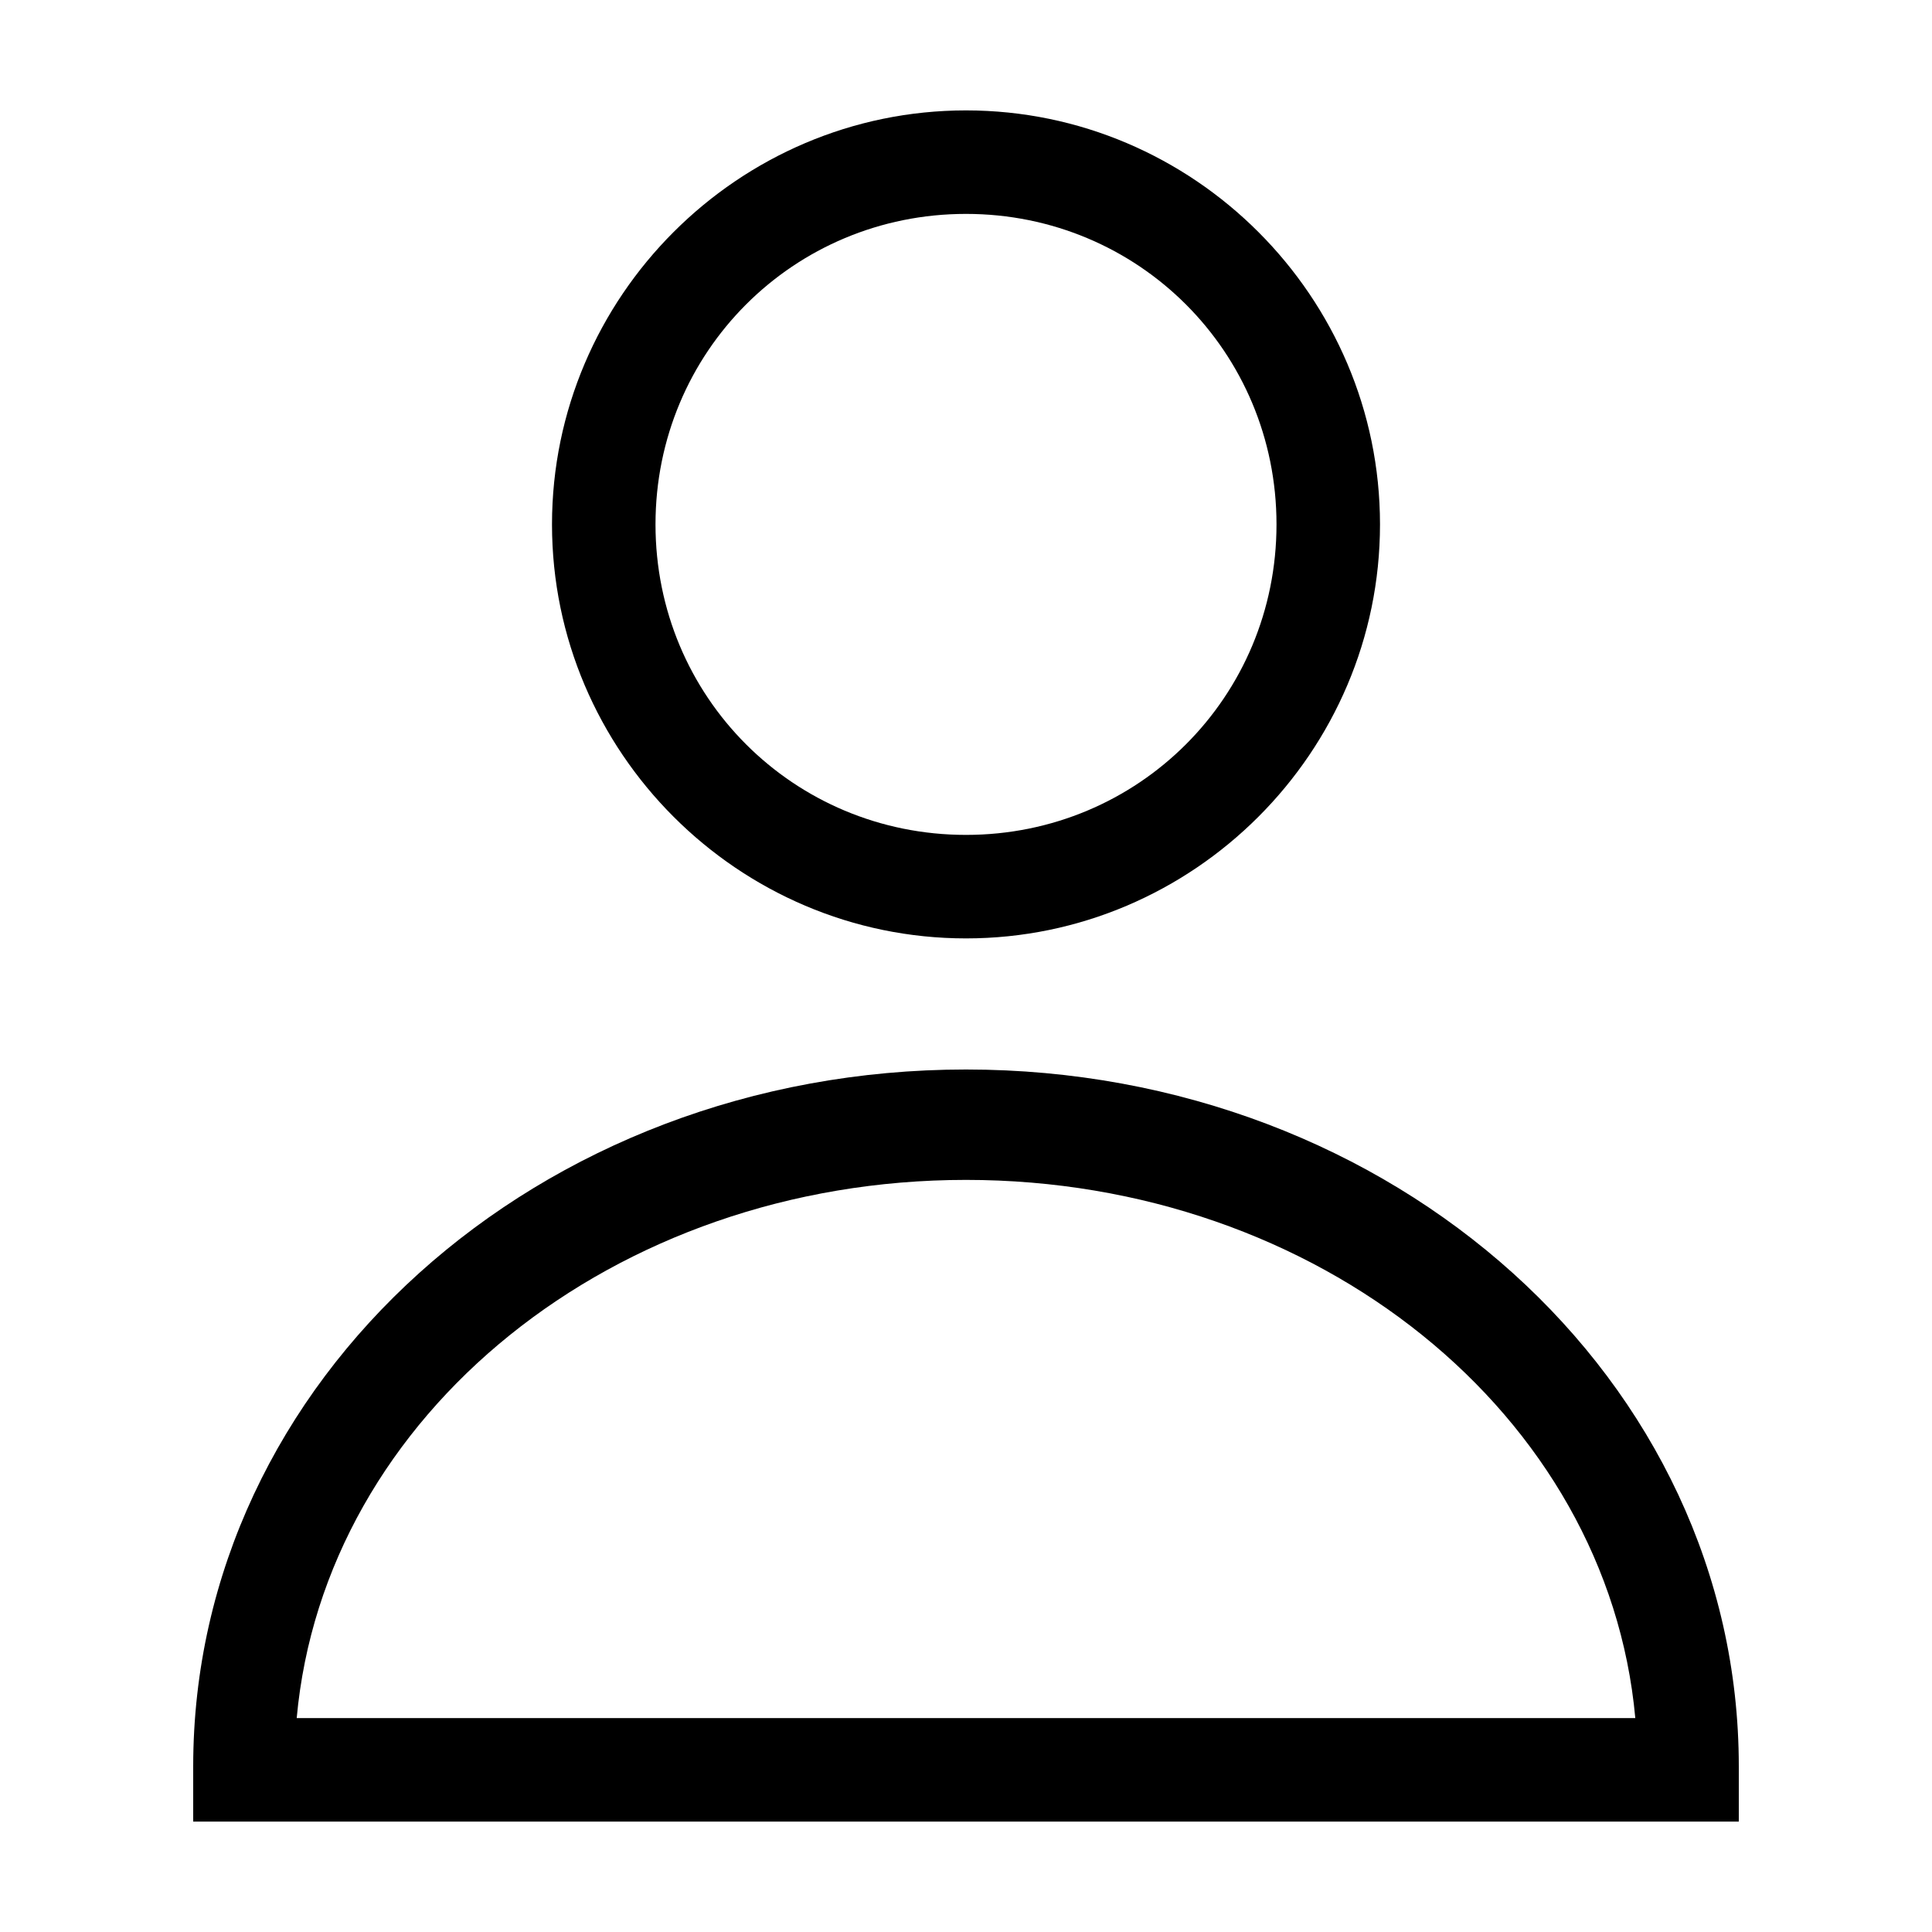 <?xml version="1.0" encoding="utf-8"?>
<!-- Generator: Adobe Illustrator 27.4.0, SVG Export Plug-In . SVG Version: 6.00 Build 0)  -->
<svg version="1.1" id="Layer_1" xmlns="http://www.w3.org/2000/svg" xmlns:xlink="http://www.w3.org/1999/xlink" x="0px" y="0px"
	 viewBox="0 0 28 28" style="enable-background:new 0 0 28 28;" xml:space="preserve">
<g>
	<path d="M25.2,26.4H2.8v-0.8c0-5.6,5-10.1,11.2-10.1s11.2,4.5,11.2,10.1V26.4z M4.3,24.9h19.4c-0.4-4.4-4.6-7.8-9.7-7.8
		S4.7,20.5,4.3,24.9z"/>
</g>
<g>
	<path d="M14,13.6c-3.3,0-6-2.7-6-6s2.7-6,6-6s6,2.7,6,6S17.3,13.6,14,13.6z M14,3.1c-2.5,0-4.5,2-4.5,4.5s2,4.5,4.5,4.5
		s4.5-2,4.5-4.5S16.5,3.1,14,3.1z"/>
</g>
</svg>
